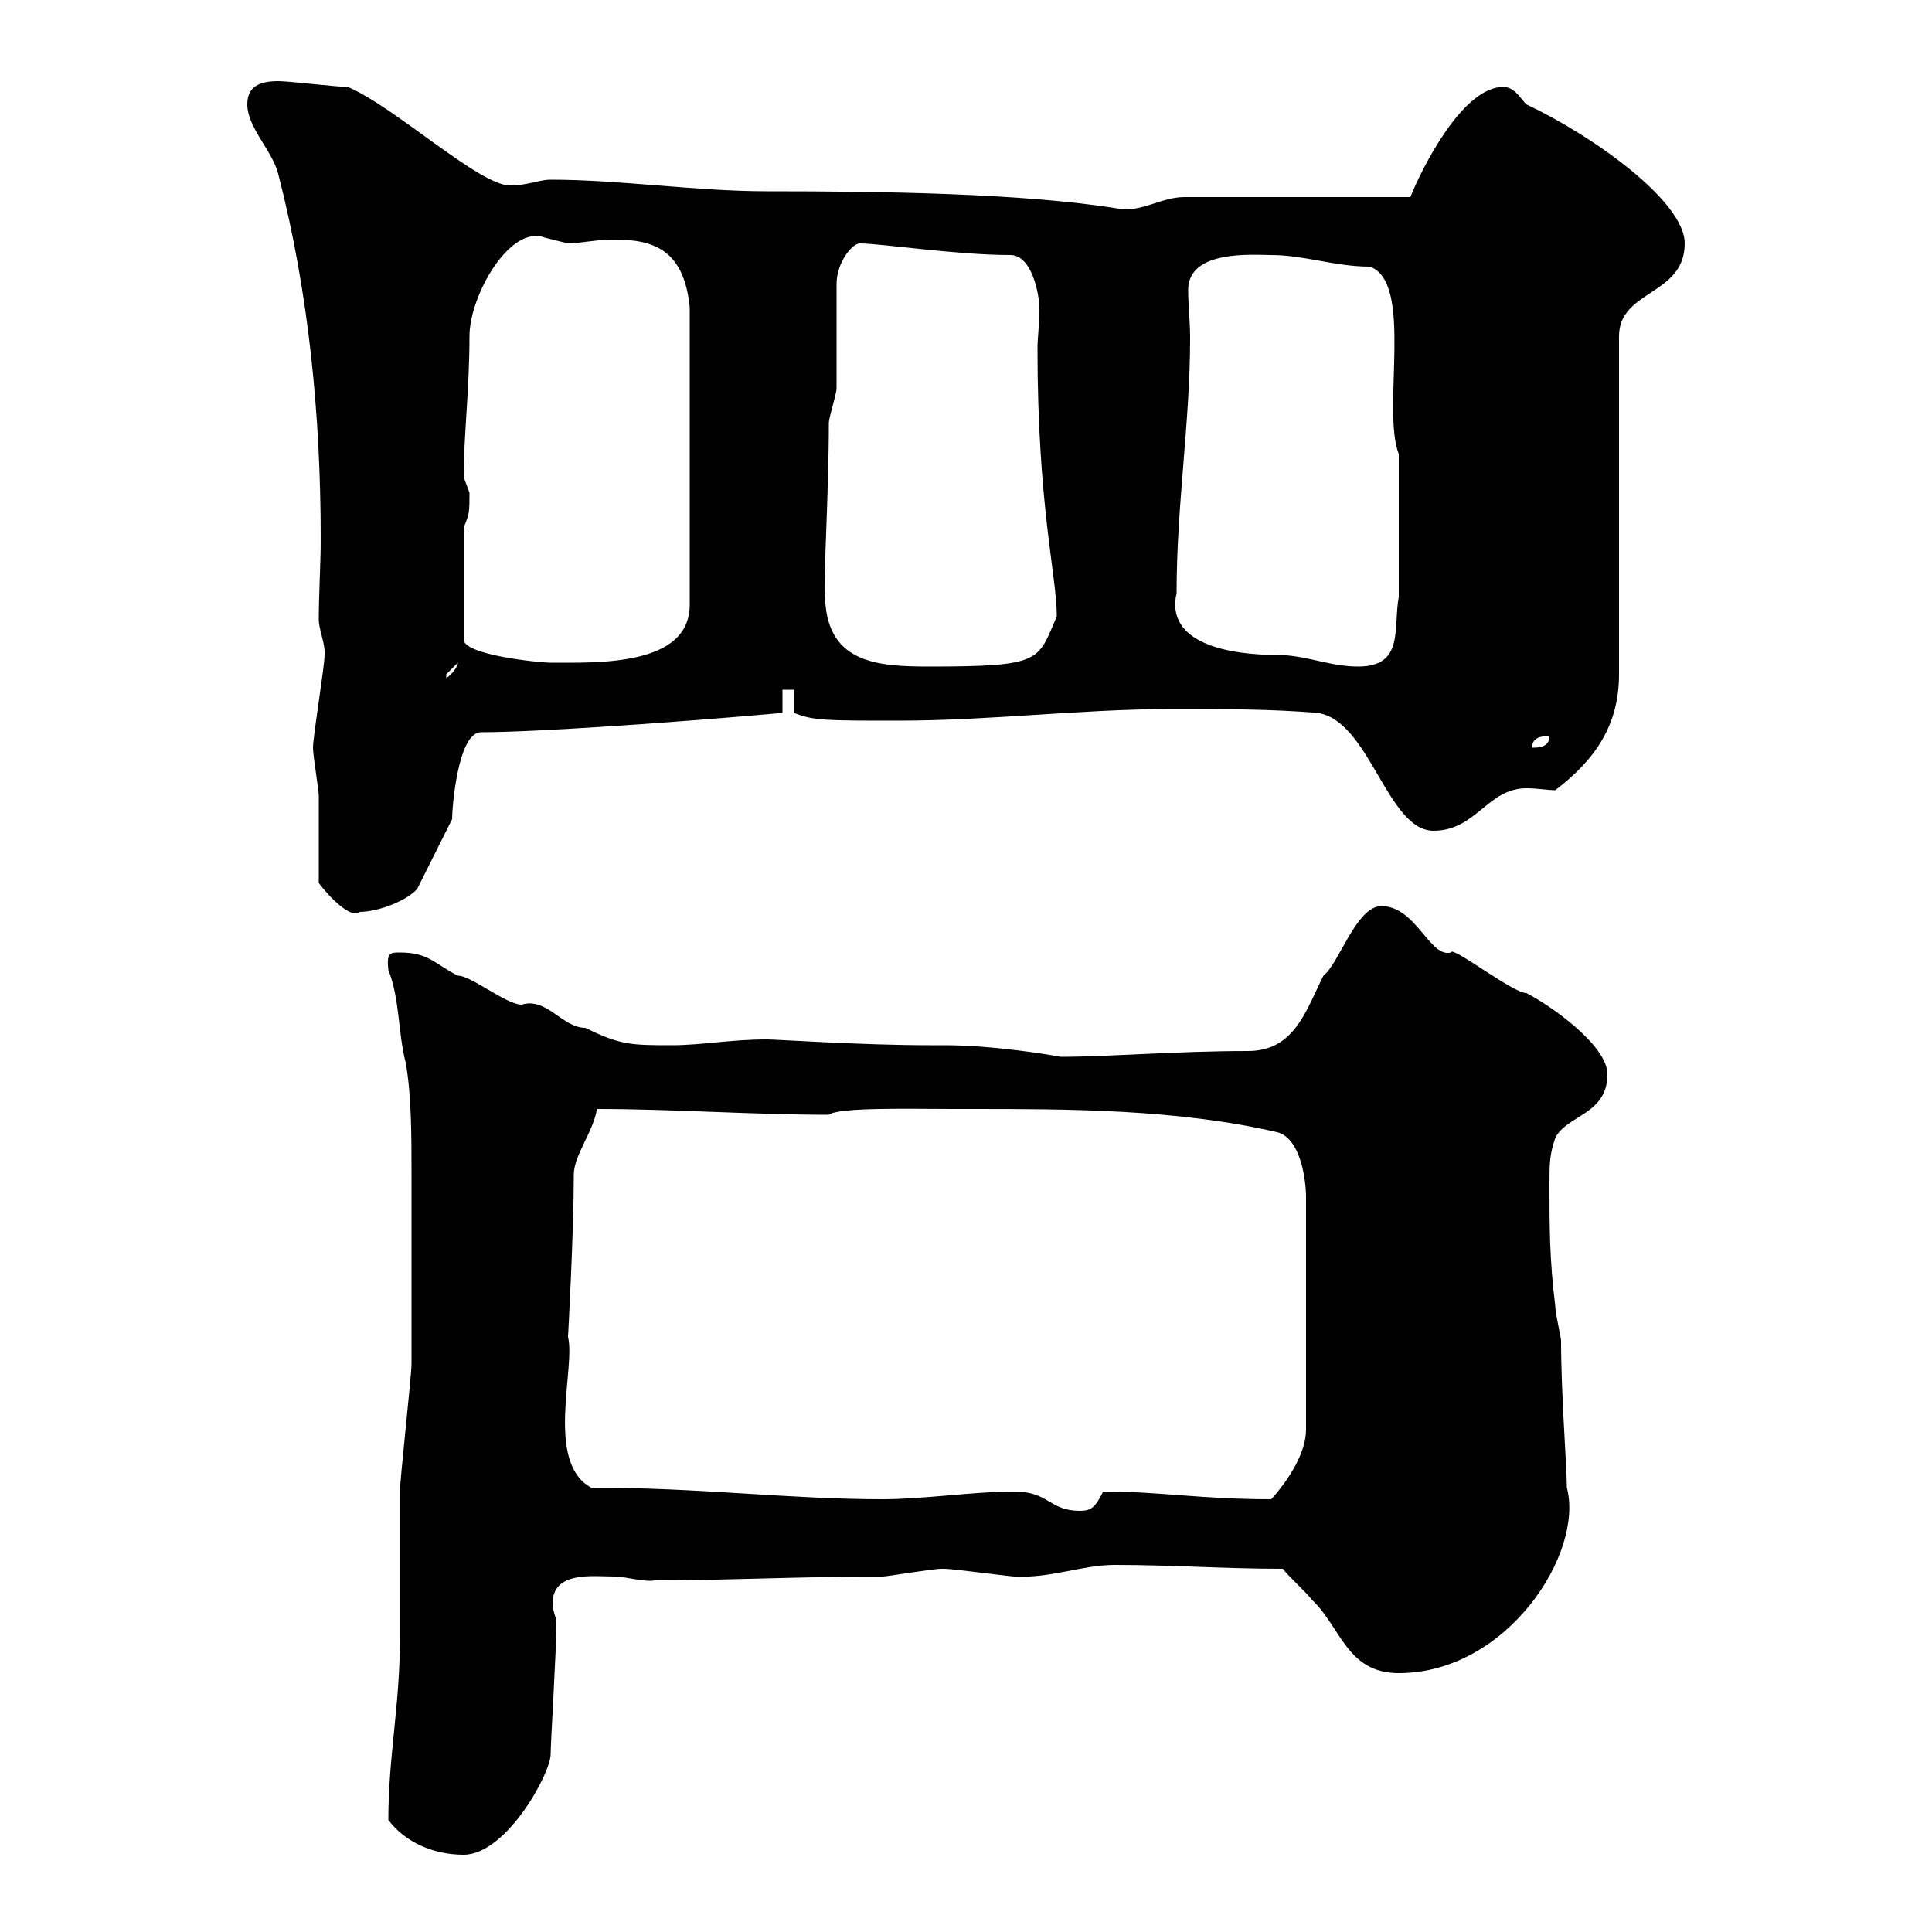 <svg xmlns="http://www.w3.org/2000/svg" xmlns:xlink="http://www.w3.org/1999/xlink" width="300" height="300"><path d="M60.30 282.60C63 286.20 67.50 288 72 288C78.60 288 85.50 275.40 85.50 272.40C85.50 270.60 86.40 256.20 86.40 252C86.40 251.10 85.80 250.20 85.80 249C85.80 243.90 92.10 244.80 95.40 244.80C97.20 244.80 99.90 245.70 101.70 245.40C112.80 245.40 124.20 244.80 137.10 244.80C137.70 244.80 144.90 243.60 146.10 243.60C146.70 243.60 146.70 243.60 146.70 243.60C147.90 243.60 156.90 244.80 157.50 244.80C163.20 245.10 168 243 173.10 243C182.10 243 190.20 243.60 199.20 243.60C200.10 244.80 202.80 247.20 203.70 248.40C208.20 252.60 209.10 259.80 217.20 259.80C234 259.80 246 241.20 243.30 231C243.30 227.70 242.40 216.60 242.40 208.20C242.40 207.60 241.50 204 241.50 202.80C240.60 195.60 240.60 190.20 240.60 184.20C240.60 180.60 240.60 179.40 241.50 176.70C243.30 173.10 249.60 173.10 249.60 166.80C249.60 162.30 240.60 156 237 154.20C234.90 154.20 225.30 146.70 225.30 147.90C222 148.80 219.90 140.70 214.50 140.70C210.60 140.70 207.90 149.70 205.50 151.50C202.80 156.90 201 163.20 193.80 163.20C182.70 163.20 172.20 164.10 164.70 164.10C163.20 163.80 154.20 162.30 146.70 162.30L144.30 162.30C133.80 162.30 120.60 161.40 119.10 161.40C113.40 161.40 108.90 162.30 104.40 162.30C98.10 162.30 96.30 162.30 90.90 159.60C87.30 159.60 84.90 154.80 81 156C78.60 156 73.20 151.50 71.10 151.50C67.50 149.70 66.60 147.90 62.10 147.90C60.60 147.90 60 147.90 60.30 150.60C62.10 155.10 61.80 160.50 63 165C63.90 170.10 63.90 176.40 63.90 182.40C63.90 192.60 63.90 206.40 63.90 211.80C63.90 213.60 62.10 229.80 62.10 231.60C62.10 234 62.10 252.60 62.10 254.40C62.10 264.90 60.30 272.70 60.30 282.60ZM157.50 231.60C151.20 231.60 143.40 232.80 137.10 232.80C122.40 232.80 108.90 231 91.80 231C84.60 227.10 89.40 212.40 88.20 207.60C88.20 207.60 89.10 191.40 89.10 182.40C89.10 179.40 92.10 175.80 92.70 172.20C104.40 172.20 117 173.10 128.70 173.10C130.20 171.90 141.60 172.20 147.90 172.20L150.30 172.20C165.90 172.20 182.70 172.20 198.30 175.80C201.90 176.70 202.80 183 202.80 186L202.80 222C202.80 225.60 200.10 229.80 197.40 232.80C186.30 232.80 180.30 231.60 171.30 231.60C170.10 234 169.50 234.60 167.70 234.60C162.90 234.60 162.90 231.60 157.50 231.60ZM49.50 137.10C51 139.20 54.60 142.80 55.80 141.60C58.80 141.60 63.30 139.80 64.80 138L70.20 127.20C70.20 125.40 71.10 113.70 74.70 113.70C83.10 113.70 104.70 112.20 121.50 110.70L121.50 107.10L123.30 107.10L123.30 110.70C126.30 111.90 128.10 111.90 139.50 111.90C153.90 111.90 167.70 110.10 182.10 110.10C190.20 110.10 197.40 110.10 204.60 110.70C212.70 111.90 215.40 129 222.60 129C229.20 129 231 122.40 237 122.40C238.80 122.40 240.30 122.70 241.50 122.70C247.80 117.90 251.40 112.50 251.40 104.70L251.40 52.20C251.40 45 261.60 45.90 261.60 37.80C261.60 31.20 247.20 21 237 16.20C236.10 15.30 235.20 13.50 233.40 13.50C227.10 13.50 220.80 26.10 219 30.60L183.90 30.60C180.30 30.60 177.30 33 173.70 32.40C159 30 136.80 29.70 119.10 29.70C108 29.70 96.30 27.90 85.50 27.90C83.70 27.90 81.90 28.80 79.20 28.80C74.40 28.80 61.20 16.50 54 13.50C52.20 13.50 45 12.60 43.20 12.60C40.20 12.60 38.40 13.50 38.40 16.20C38.40 19.80 42.30 23.40 43.20 27C48 45.60 49.80 64.80 49.80 83.70C49.80 87.60 49.50 92.10 49.50 96.30C49.50 97.50 50.40 99.90 50.40 101.10C50.40 101.70 50.40 101.70 50.40 101.70C50.40 103.50 48.60 114.30 48.60 116.10C48.60 117.30 49.50 122.70 49.50 123.60C49.50 125.40 49.50 135.30 49.50 137.10ZM240.60 114.30C240.60 116.10 238.80 116.10 237.90 116.10C237.90 114.30 239.70 114.30 240.60 114.30ZM71.10 102.90C71.10 103.50 70.20 104.70 69.30 105.30C69.30 105.30 69.30 105.30 69.30 104.70C69.30 104.70 71.10 102.90 71.10 102.90ZM128.10 92.10C127.80 91.20 128.70 76.50 128.70 65.70C128.70 64.80 129.90 61.20 129.90 60.30C129.90 57.60 129.90 46.80 129.90 44.10C129.90 40.80 132.30 37.80 133.50 37.80C136.80 37.80 148.50 39.60 156.90 39.60C160.20 39.60 161.40 45.60 161.40 48C161.40 50.40 161.10 52.50 161.10 54C161.10 78.60 164.10 89.40 164.10 95.70C161.10 102.60 162 103.50 144.30 103.50C135.90 103.50 128.10 102.90 128.10 92.10ZM182.70 92.10C182.70 78.30 184.80 65.70 184.80 52.50C184.80 49.80 184.50 47.40 184.50 45C184.50 38.70 194.70 39.60 197.40 39.60C202.50 39.60 207.30 41.40 212.70 41.40C219.60 43.80 214.50 63.60 217.20 70.50L217.20 92.70C216.30 97.50 218.10 103.50 210.90 103.50C206.40 103.50 202.80 101.70 198.30 101.70C190.80 101.70 180.90 99.90 182.70 92.10ZM72 81.90C72.90 79.80 72.90 79.50 72.90 76.50C72.90 76.50 72 74.10 72 74.10C72 67.80 72.90 60.30 72.90 52.20C72.90 45.90 79.20 34.80 84.60 36.90C84.60 36.90 88.20 37.80 88.20 37.80C90 37.80 92.40 37.20 95.40 37.20C101.40 37.20 106.20 38.70 107.10 47.70L107.10 93.90C107.10 103.50 92.70 102.90 85.50 102.90C83.70 102.90 72 101.70 72 99.30Z"/></svg>